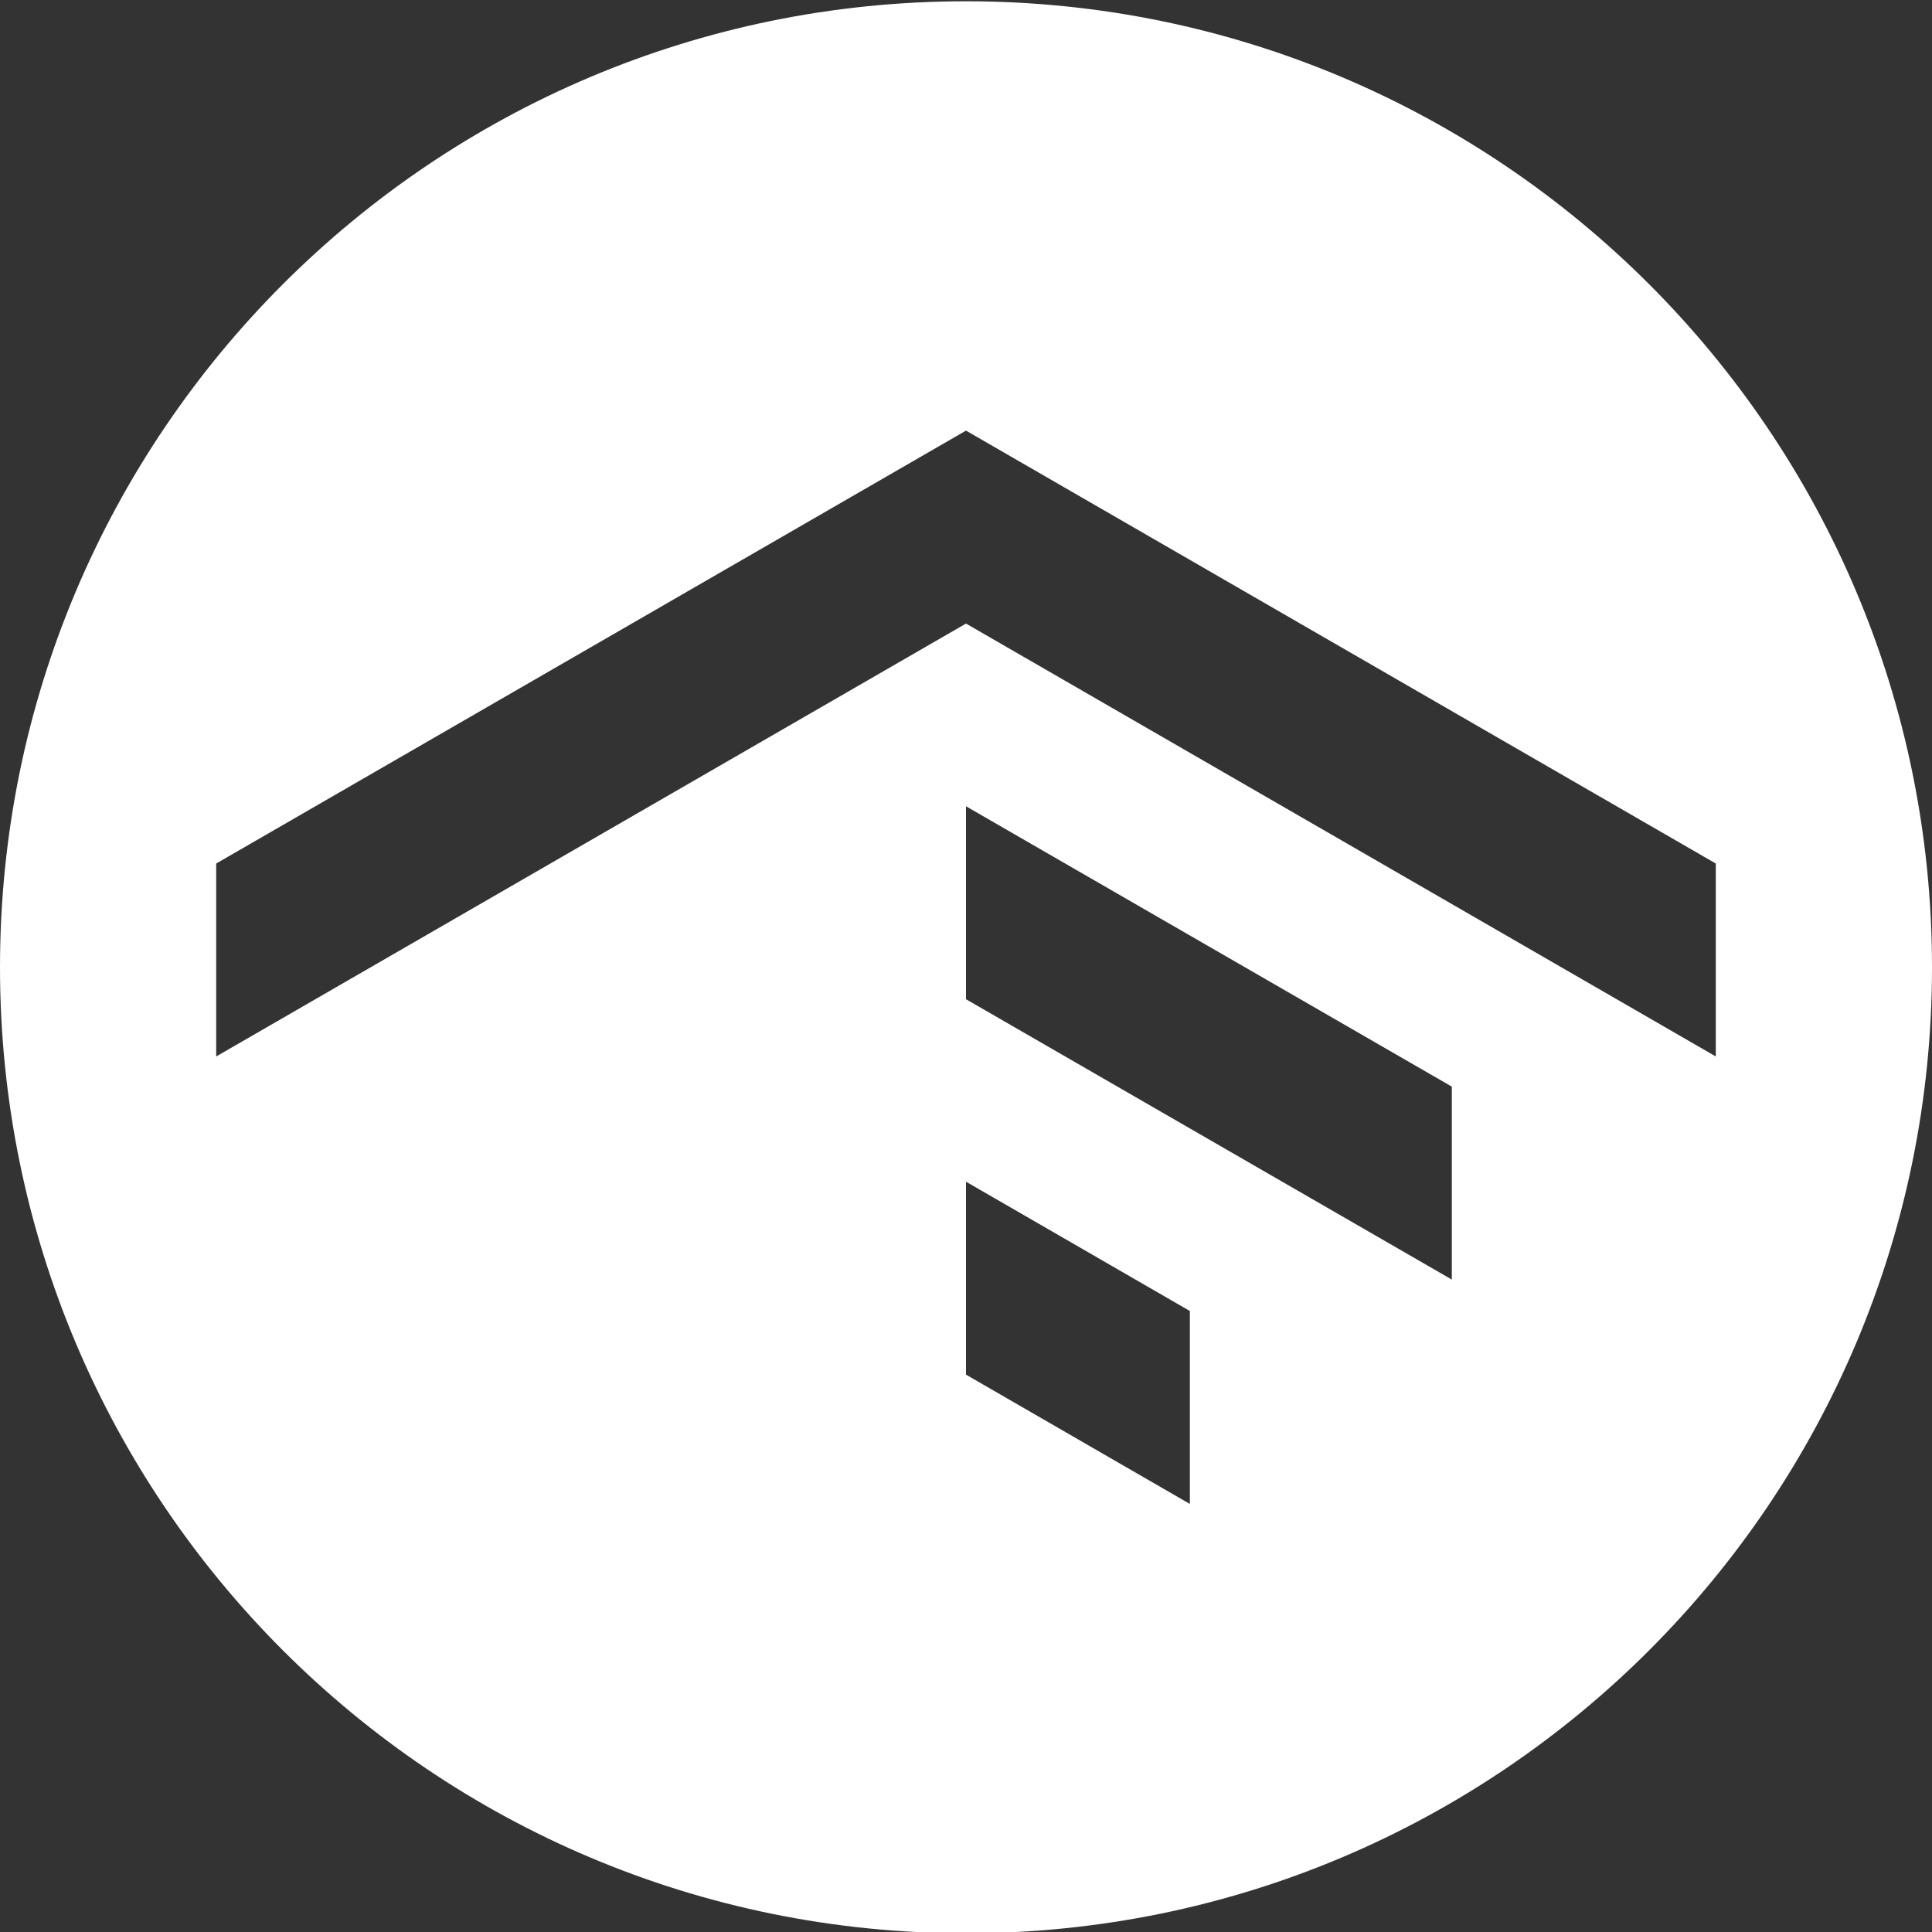 <svg xmlns="http://www.w3.org/2000/svg" xmlns:xlink="http://www.w3.org/1999/xlink" id="Layer_1" x="0px" y="0px" viewBox="0 0 756 756" style="enable-background:new 0 0 756 756;" xml:space="preserve"><rect x="0" y="0" width="756" height="756" fill="#333333" stroke="none"/><style type="text/css">	.st0{fill:#231F20;}	.st1{fill:#FFFFFF;}	.st2{fill:#4AA851;}	.st3{fill:#34B233;}	.st4{fill:#373A36;}	.st5{fill:#EBEBEB;}	.st6{fill:#3DAE2B;}	.st7{fill:#3E3E3F;}	.st8{fill:#585955;}</style><path class="st1" d="M378,0.5C169.2,0.5,0,169.7,0,378.5c0,208.8,169.2,378,378,378c208.8,0,378-169.2,378-378  C756,169.7,586.8,0.5,378,0.5z M465.6,588.5L378,537.9l0-75.5l87.6,50.6V588.5z M568.1,500.7L378,391v-75.5l190.1,109.7V500.7z   M378,244L84.6,413.4v-75.5L378,168.5l293.4,169.4v75.5L378,244z"></path></svg>